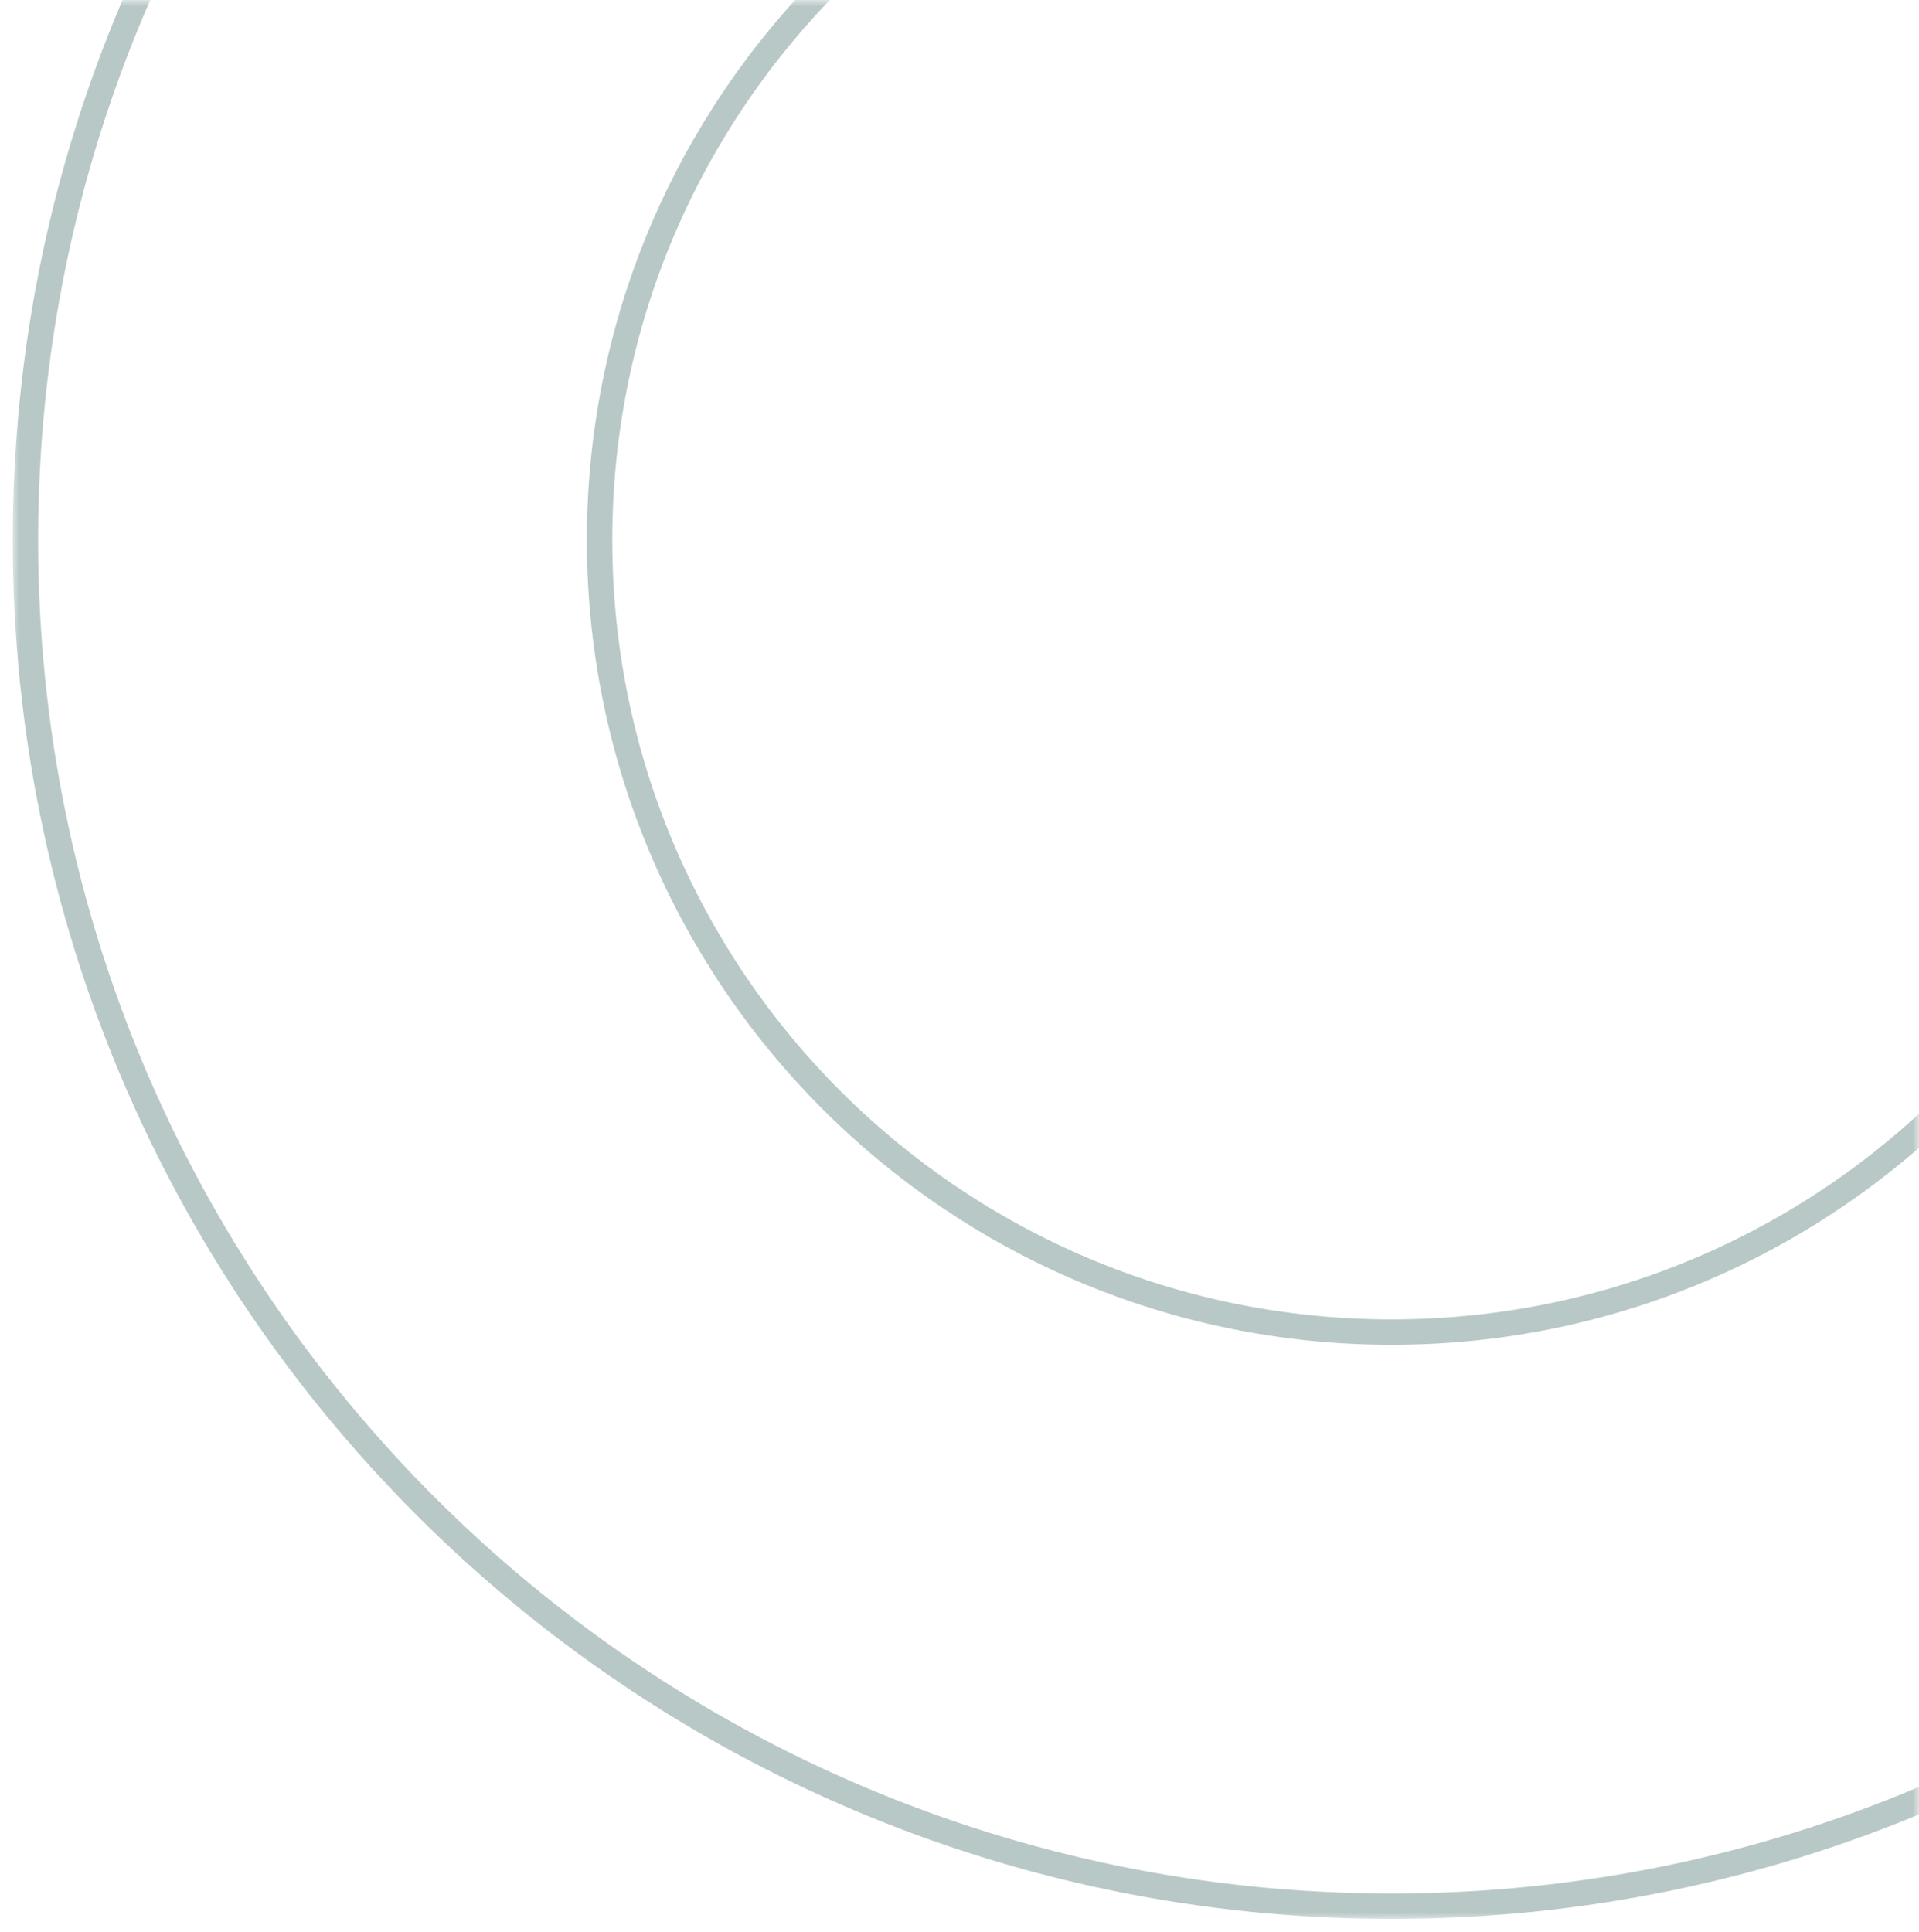 <?xml version="1.0" encoding="UTF-8"?>
<svg xmlns="http://www.w3.org/2000/svg" width="151" height="152" viewBox="0 0 151 152" fill="none">
  <mask id="mask0_201_17" style="mask-type:alpha" maskUnits="userSpaceOnUse" x="0" y="0" width="151" height="152">
    <rect width="151" height="152" fill="#D9D9D9"></rect>
  </mask>
  <g mask="url(#mask0_201_17)">
    <mask id="path-2-outside-1_201_17" maskUnits="userSpaceOnUse" x="1" y="-66" width="217" height="217" fill="black">
      <rect fill="white" x="1" y="-66" width="217" height="217"></rect>
      <path d="M217 42.5C217 101.871 168.871 150 109.5 150C50.129 150 2 101.871 2 42.5C2 -16.871 50.129 -65 109.5 -65C168.871 -65 217 -16.871 217 42.5ZM47.179 42.5C47.179 76.919 75.081 104.821 109.5 104.821C143.919 104.821 171.821 76.919 171.821 42.5C171.821 8.081 143.919 -19.821 109.5 -19.821C75.081 -19.821 47.179 8.081 47.179 42.5Z"></path>
    </mask>
    <path d="M217 42.5C217 101.871 168.871 150 109.5 150C50.129 150 2 101.871 2 42.5C2 -16.871 50.129 -65 109.5 -65C168.871 -65 217 -16.871 217 42.5ZM47.179 42.5C47.179 76.919 75.081 104.821 109.5 104.821C143.919 104.821 171.821 76.919 171.821 42.5C171.821 8.081 143.919 -19.821 109.5 -19.821C75.081 -19.821 47.179 8.081 47.179 42.5Z" stroke="#124944" stroke-opacity="0.3" stroke-width="2" mask="url(#path-2-outside-1_201_17)"></path>
  </g>
</svg>
